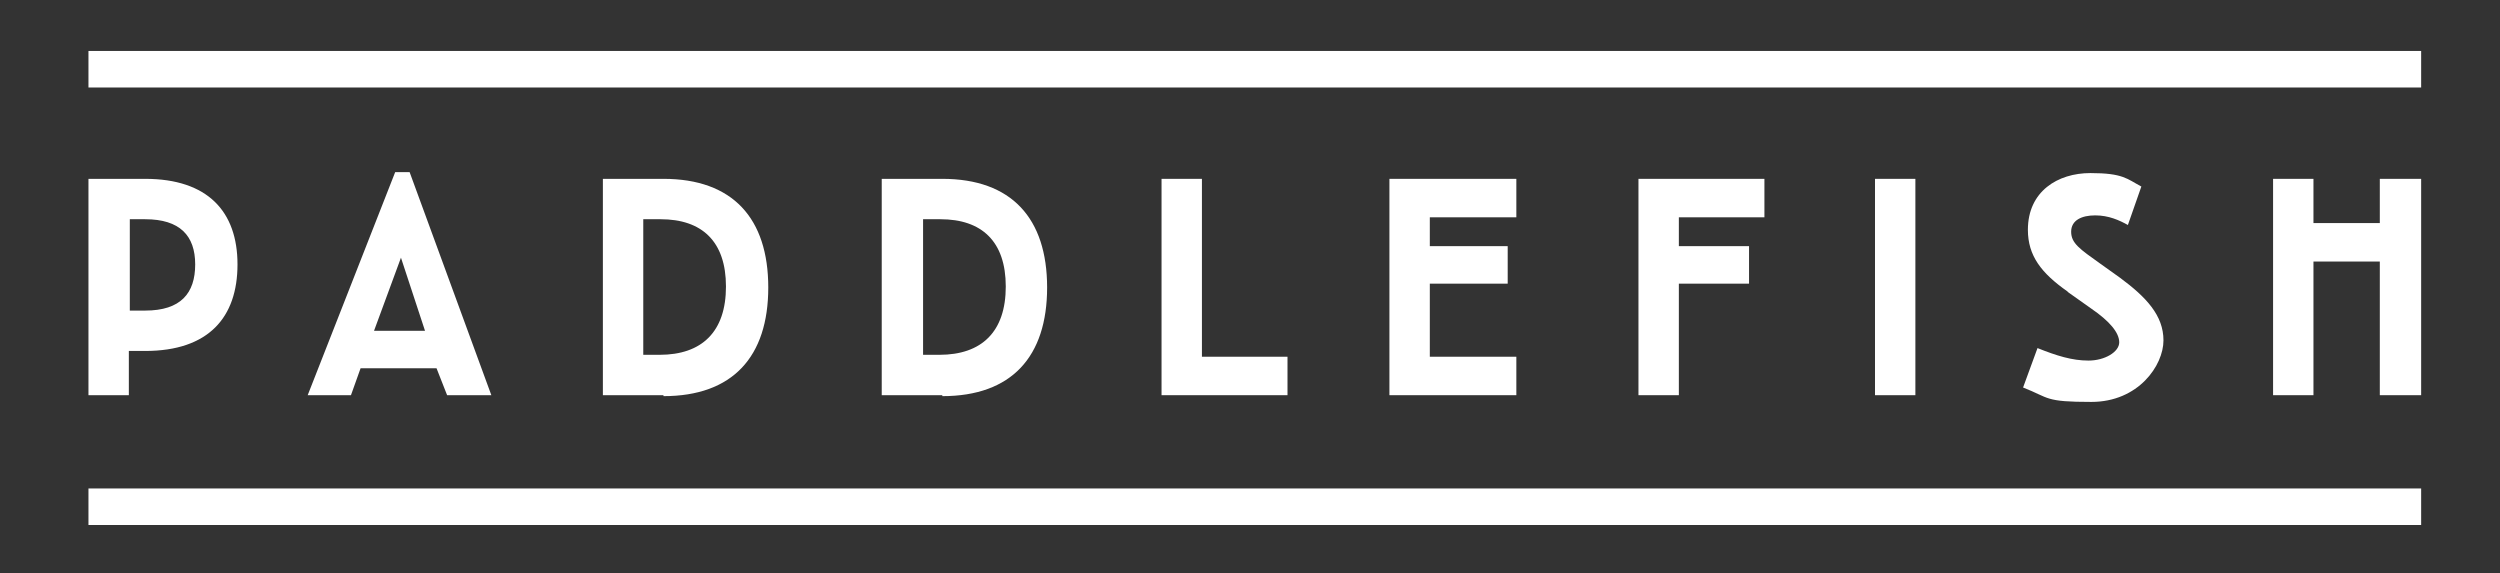 <?xml version="1.0" encoding="UTF-8"?>
<svg id="Layer_1" xmlns="http://www.w3.org/2000/svg" version="1.1" viewBox="0 0 260 59.6">
  <rect x="0" y="0" width="260" height="59.6" fill="#333333" stroke="none"/>
  <!-- Generator: Adobe Illustrator 29.0.0, SVG Export Plug-In . SVG Version: 2.1.0 Build 186)  -->
  <defs>
    <style>
      .st0 {
        fill: #fff;
      }
    </style>
  </defs>
  <g>
    <path class="st0" d="M15.1,22.8h-1.6v9.5h1.6c3.7,0,5.2-1.8,5.2-4.8s-1.6-4.7-5.2-4.7M15.1,36.5h-1.7v4.6h-4.2v-22.5h5.9c6.5,0,9.6,3.4,9.6,8.9s-3,9-9.6,9"/>
    <path class="st0" d="M38.8,34.4h5.4l-2.5-7.6-2.8,7.6ZM45.5,38.3h-8l-1,2.8h-4.5l9.1-23.2h1.5l8.5,23.2h-4.6l-1.1-2.8Z"/>
    <g>
      <path class="st0" d="M68.6,22.8h-1.7v14.1h1.7c4.4,0,6.9-2.4,6.9-7.1s-2.5-7-6.8-7M69,41.1h-6.3v-22.5h6.3c7.2,0,10.9,4.1,10.9,11.3s-3.7,11.3-10.9,11.3"/>
      <path class="st0" d="M97.7,22.8h-1.7v14.1h1.7c4.4,0,6.9-2.4,6.9-7.1s-2.5-7-6.8-7M98,41.1h-6.3v-22.5h6.3c7.2,0,10.9,4.1,10.9,11.3s-3.7,11.3-10.9,11.3"/>
    </g>
    <polygon class="st0" points="125 37.1 133.9 37.1 133.9 41.1 120.8 41.1 120.8 18.6 125 18.6 125 37.1"/>
    <polygon class="st0" points="148.7 37.1 157.7 37.1 157.7 41.1 144.5 41.1 144.5 18.6 157.7 18.6 157.7 22.6 148.7 22.6 148.7 25.6 156.8 25.6 156.8 29.5 148.7 29.5 148.7 37.1"/>
    <polygon class="st0" points="174.6 41.1 170.4 41.1 170.4 18.6 183.5 18.6 183.5 22.6 174.6 22.6 174.6 25.6 181.9 25.6 181.9 29.5 174.6 29.5 174.6 41.1"/>
    <rect class="st0" x="195" y="18.6" width="4.2" height="22.5"/>
    <path class="st0" d="M215,30.3c-2.7-1.9-4.1-3.7-4.1-6.4,0-4,3.1-5.9,6.5-5.9s3.8.6,5.3,1.4l-1.4,4c-.9-.5-2-1-3.4-1s-2.5.5-2.5,1.7.9,1.8,3,3.3l2.1,1.5c2.7,2,4.5,3.9,4.5,6.5s-2.6,6.4-7.5,6.4-4.3-.4-7.1-1.5l1.5-4.1c2,.8,3.6,1.3,5.3,1.3s3.2-.9,3.2-1.9-1-2.2-2.9-3.5l-2.4-1.7Z"/>
    <polygon class="st0" points="236.4 41.1 236.4 18.6 240.6 18.6 240.6 23.2 247.5 23.2 247.5 18.6 251.8 18.6 251.8 41.1 247.5 41.1 247.5 27.2 240.6 27.2 240.6 41.1 236.4 41.1"/>
  </g>
  <rect class="st0" x="9.2" y="5.3" width="242.6" height="3.8"/>
  <rect class="st0" x="9.2" y="50.8" width="242.6" height="3.8"/>
</svg>